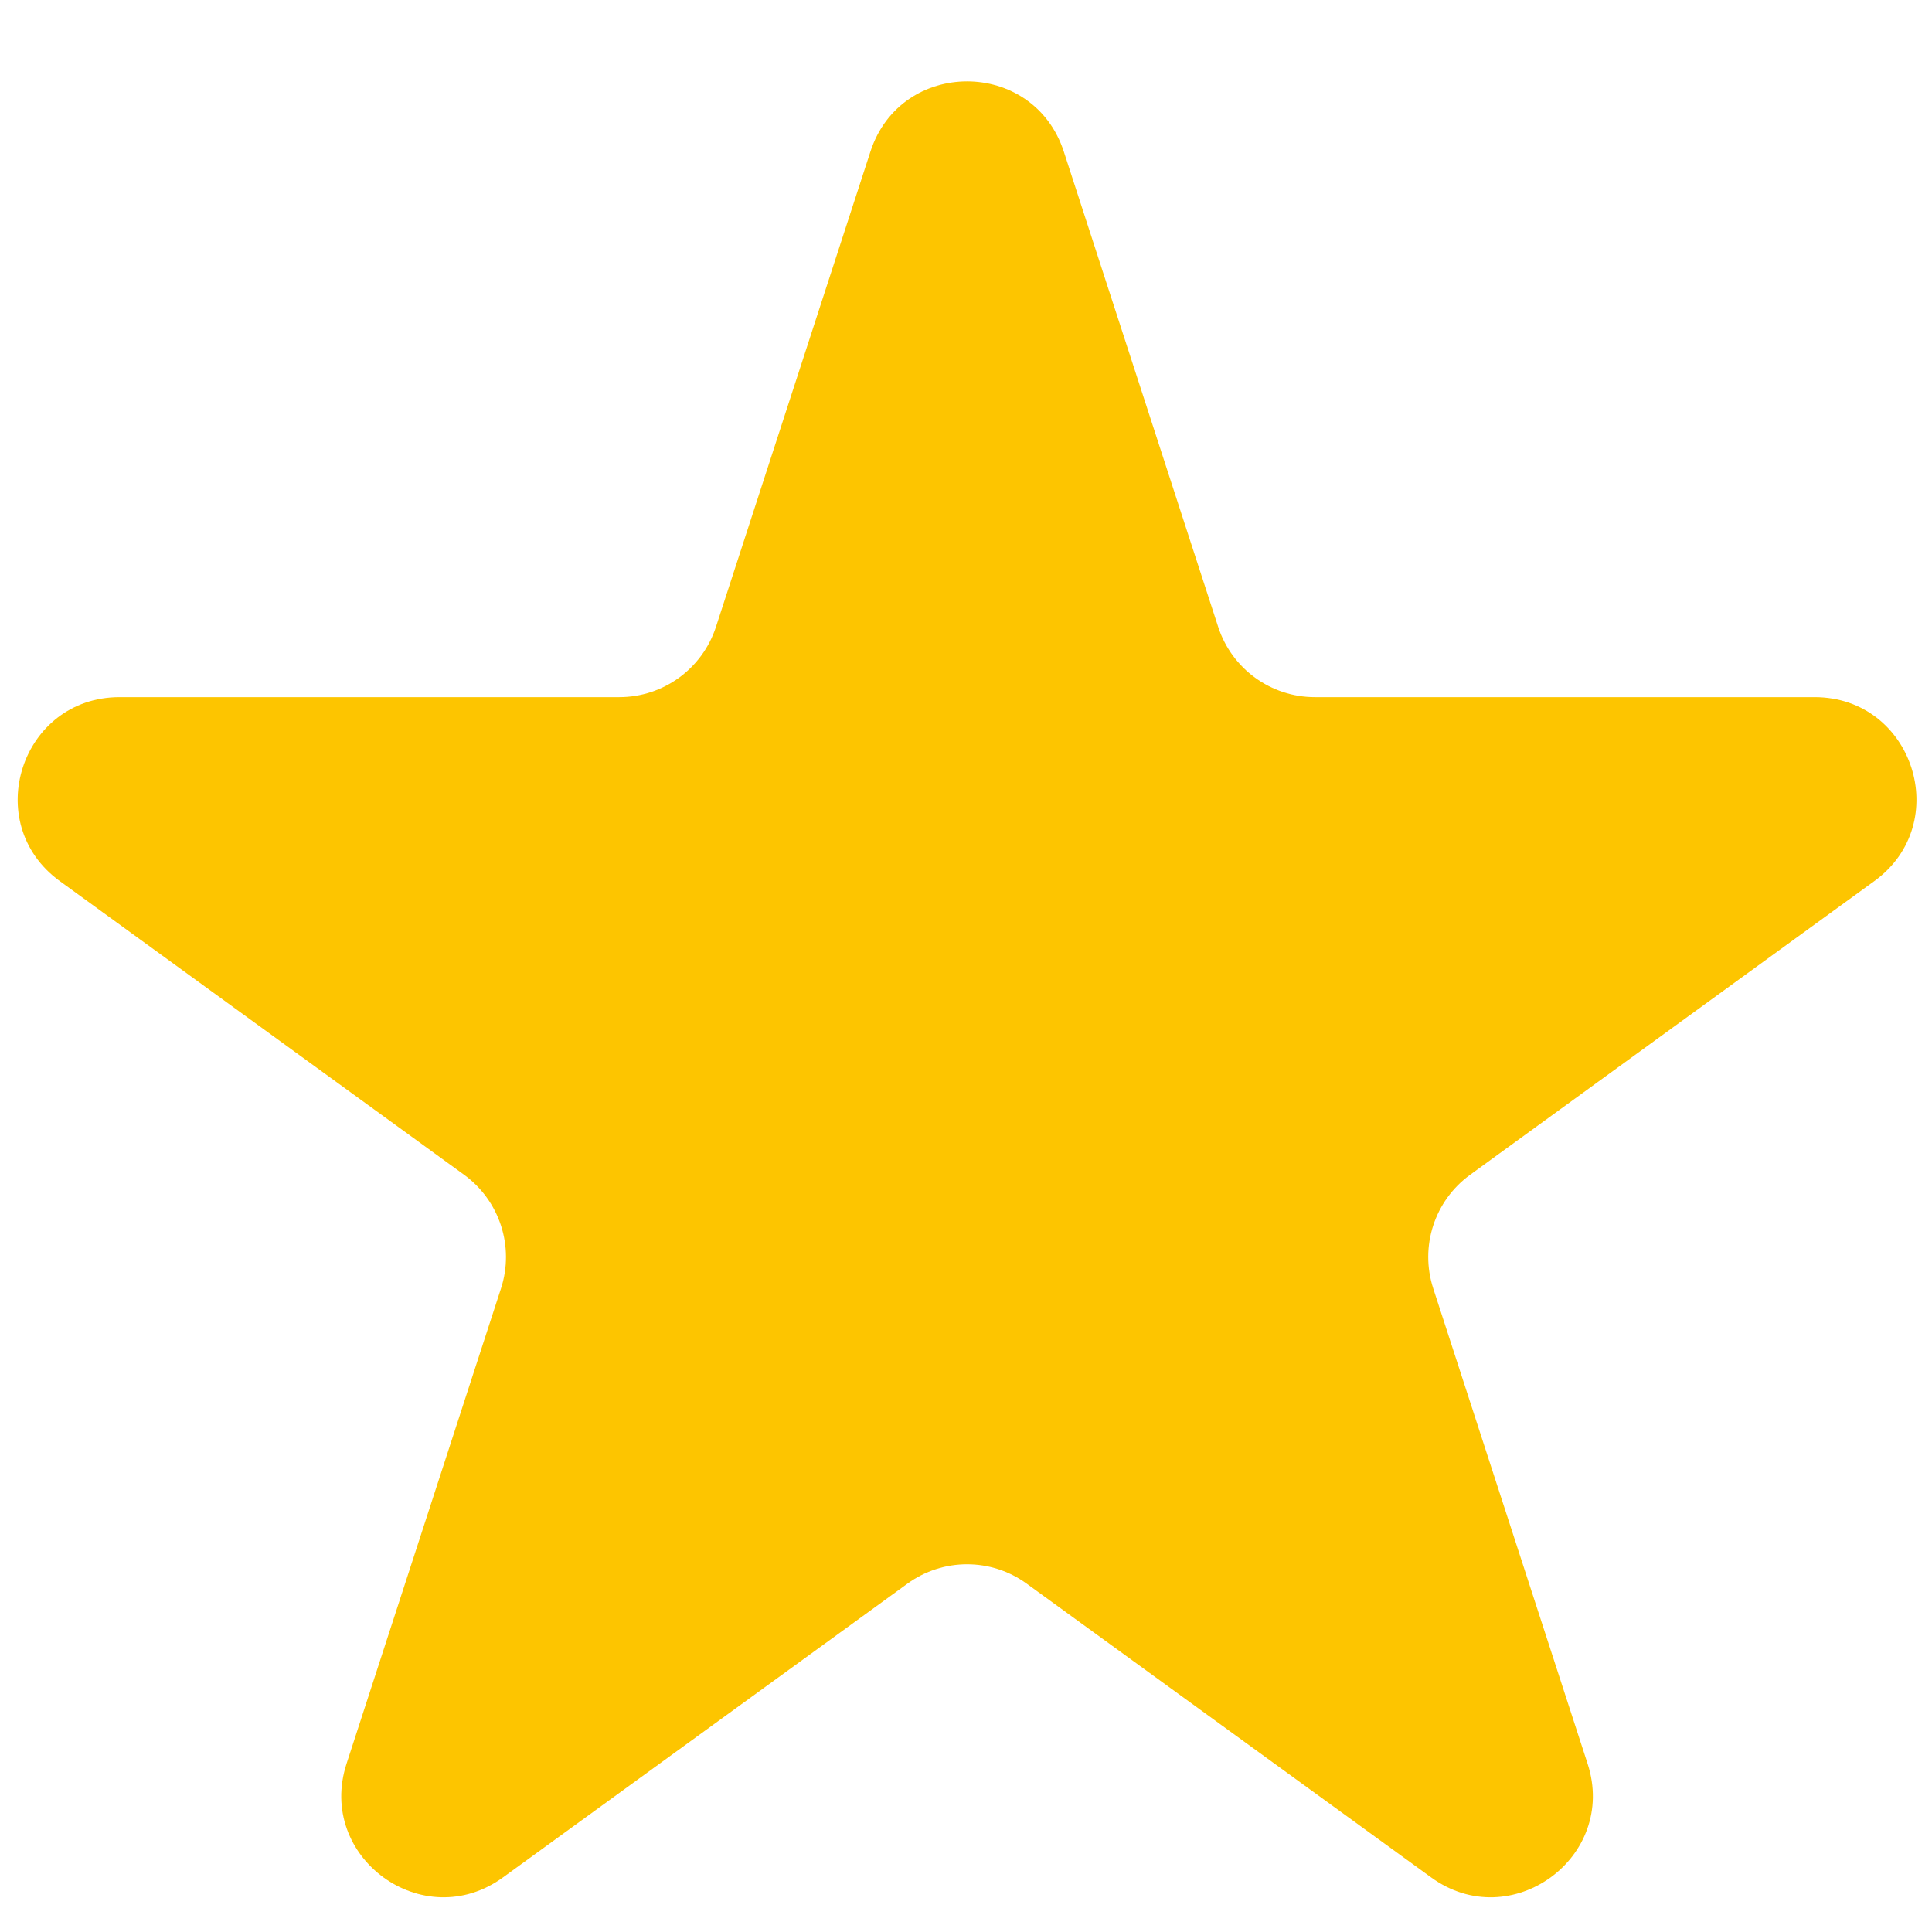 <svg fill="none" viewBox="0 0 19 19" height="19" width="19" xmlns="http://www.w3.org/2000/svg">
<path fill="#FDC500" d="M10.462 1.491C10.162 0.57 8.859 0.57 8.56 1.491L7.041 6.165C6.907 6.577 6.523 6.856 6.09 6.856H1.176C0.207 6.856 -0.196 8.095 0.588 8.665L4.564 11.553C4.914 11.808 5.061 12.259 4.927 12.671L3.408 17.345C3.109 18.266 4.163 19.033 4.947 18.463L8.923 15.575C9.273 15.32 9.748 15.32 10.098 15.575L14.074 18.463C14.858 19.033 15.912 18.266 15.613 17.345L14.095 12.671C13.961 12.259 14.107 11.808 14.458 11.553L18.433 8.665C19.217 8.095 18.814 6.856 17.846 6.856H12.931C12.498 6.856 12.114 6.577 11.98 6.165L10.462 1.491Z" clip-rule="evenodd" fill-rule="evenodd"></path>
</svg>